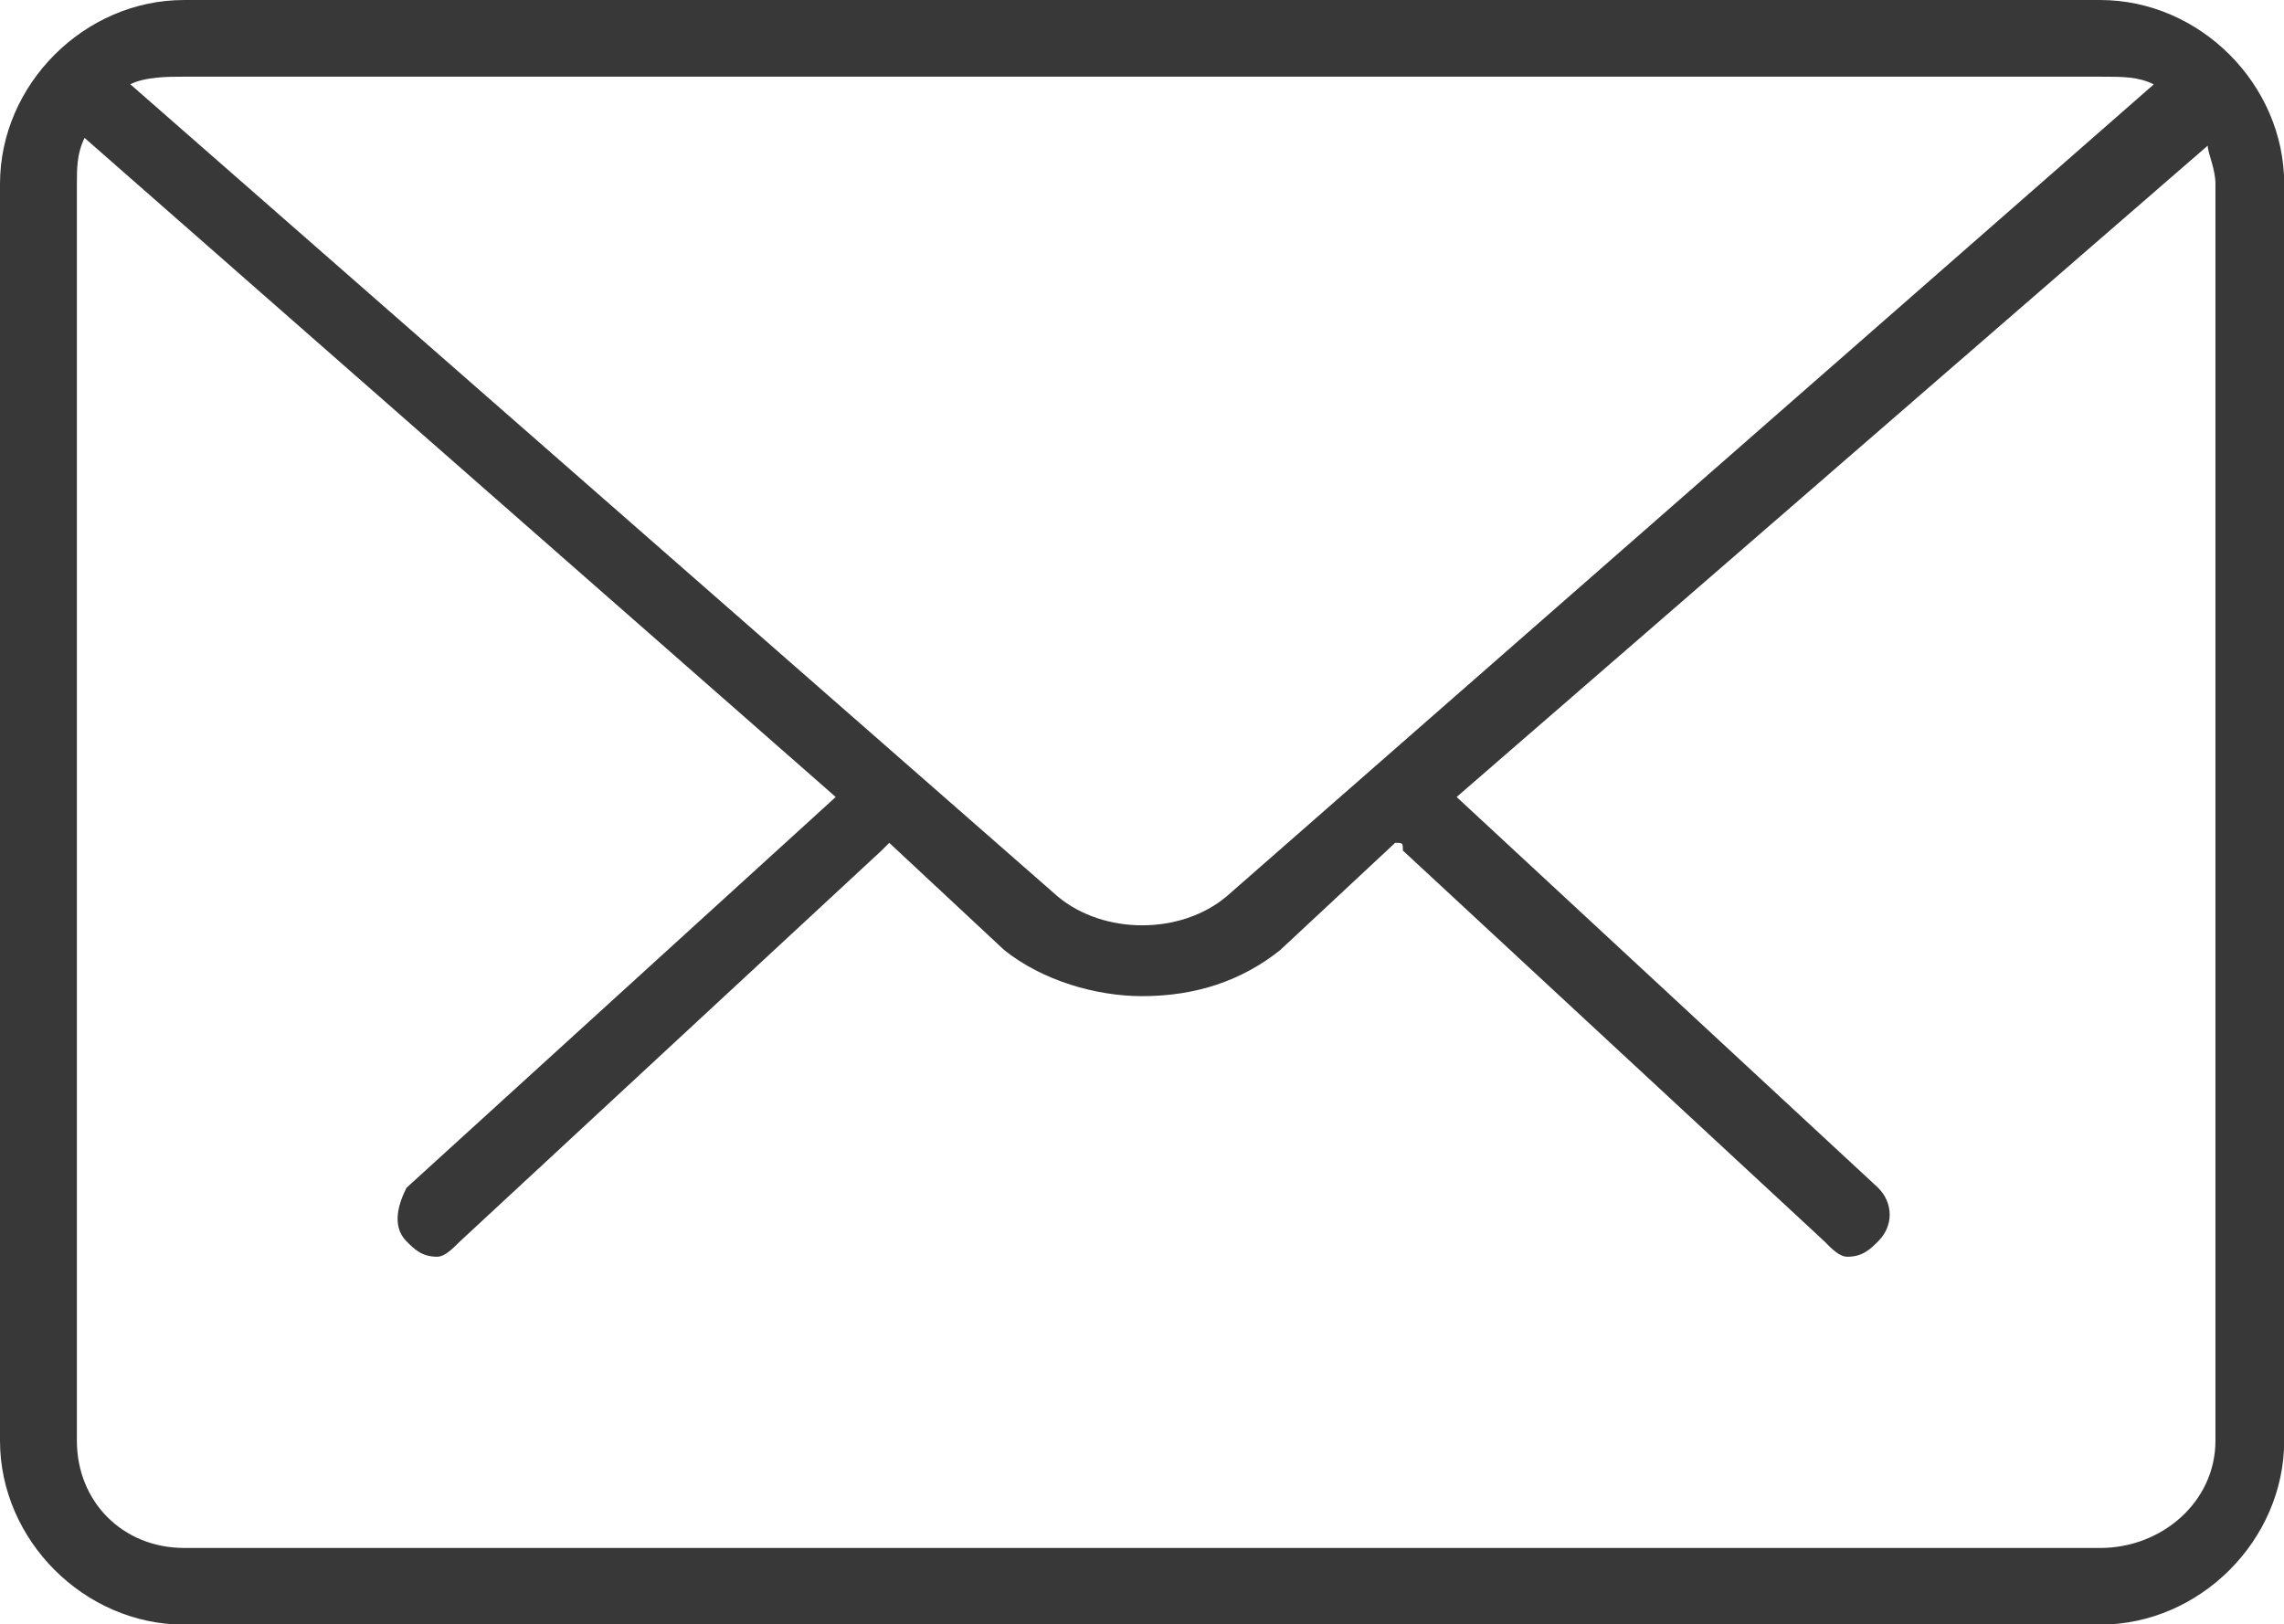 <?xml version="1.0" encoding="UTF-8"?>
<!DOCTYPE svg PUBLIC "-//W3C//DTD SVG 1.1//EN" "http://www.w3.org/Graphics/SVG/1.1/DTD/svg11.dtd">
<!-- Creator: CorelDRAW 2017 -->
<svg xmlns="http://www.w3.org/2000/svg" xml:space="preserve" width="111.818mm" height="79.545mm" version="1.1" style="shape-rendering:geometricPrecision; text-rendering:geometricPrecision; image-rendering:optimizeQuality; fill-rule:evenodd; clip-rule:evenodd"
viewBox="0 0 10962 7798"
 xmlns:xlink="http://www.w3.org/1999/xlink">
 <defs>
  <style type="text/css">
   <![CDATA[
    .fil0 {fill:#383838}
   ]]>
  </style>
 </defs>
 <g id="Layer_x0020_1">
  <path class="fil0" d="M8866 6033c-37,0 -74,-37 -110,-74l-2023 -1876c0,-37 0,-37 -37,-37l-552 515c-184,147 -405,221 -662,221 -221,0 -478,-74 -662,-221l-552 -515c0,0 0,0 -37,37l-2023 1876c-37,37 -74,74 -110,74 -74,0 -110,-37 -147,-74 -74,-74 -37,-184 0,-257l2060 -1876 -3605 -3164c-37,74 -37,147 -37,221l0 6033c0,294 221,515 515,515l9197 0c294,0 552,-221 552,-515l0 -6033c0,-74 -37,-147 -37,-184l-3605 3127 2023 1876c74,74 74,184 0,257 -37,37 -74,74 -147,74l0 0zm-8240 -5628l4451 3899c221,184 589,184 809,0l4451 -3899c-74,-37 -147,-37 -258,-37l-9197 0c-74,0 -184,0 -258,37zm9454 7394l-9197 0c-478,0 -883,-405 -883,-883l0 -6033c0,-478 405,-883 883,-883l9197 0c478,0 883,405 883,883l0 6033c0,478 -405,883 -883,883z"/>
 </g>
</svg>
